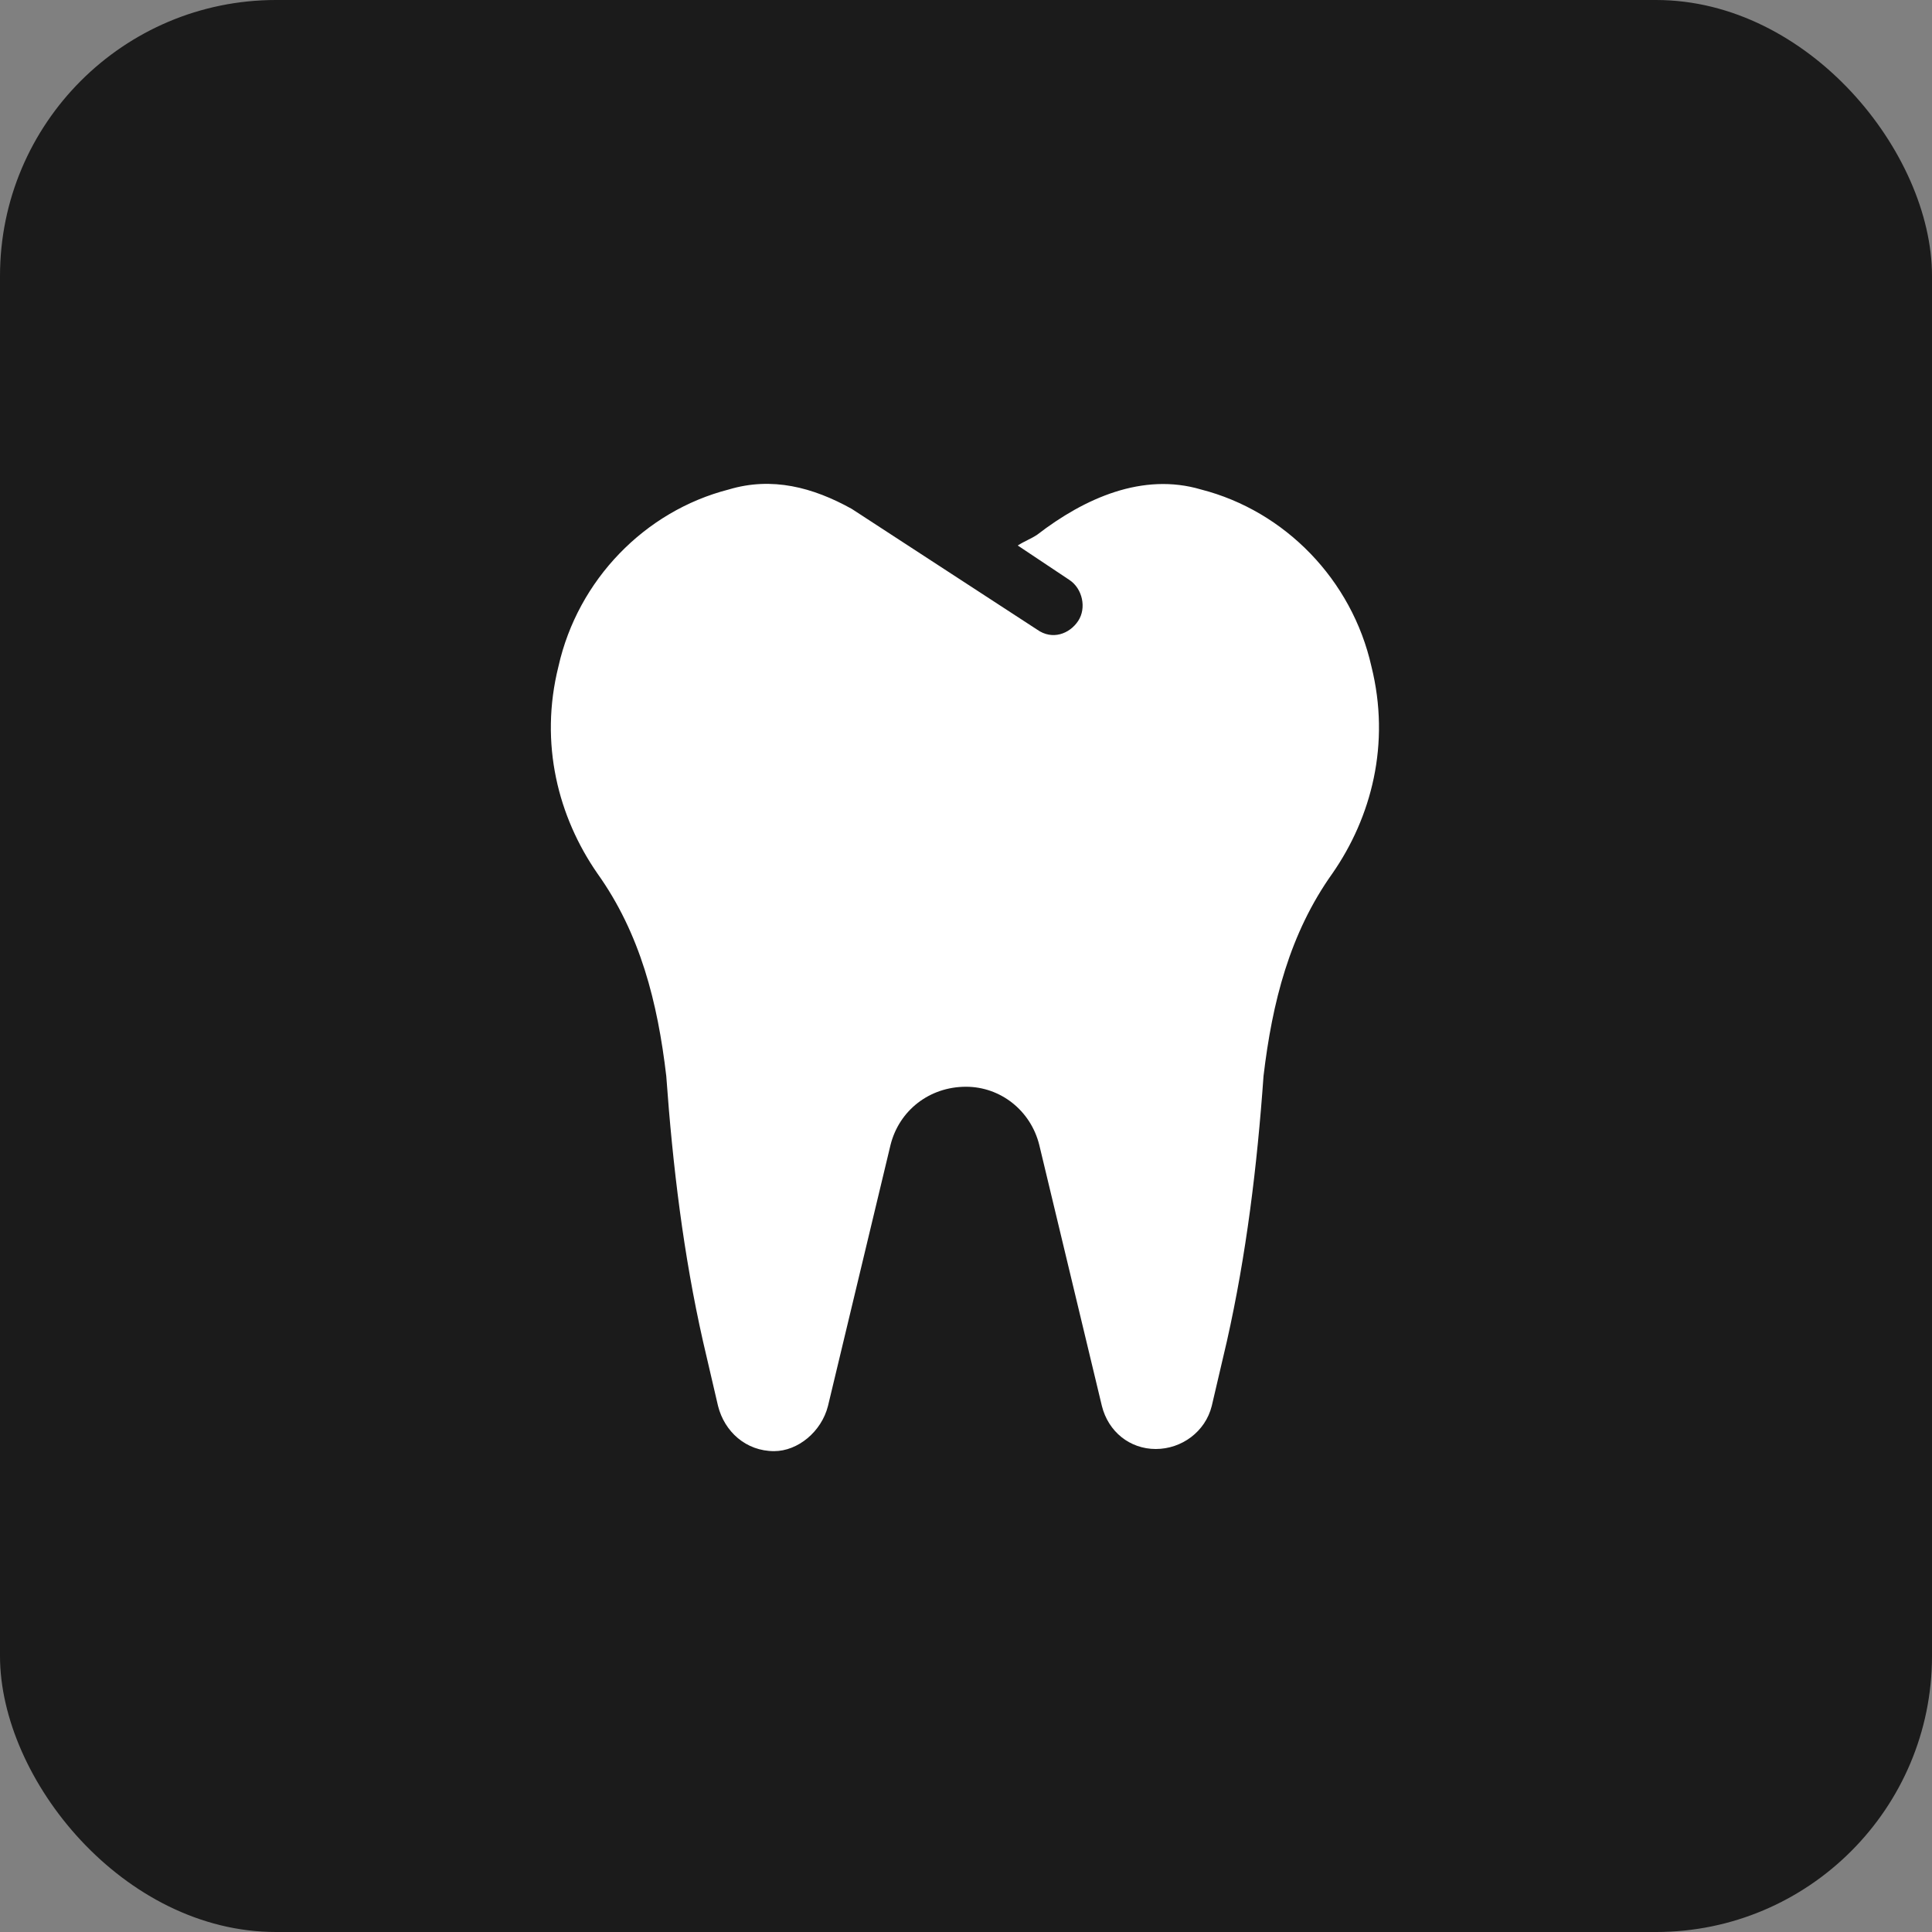 <svg width="28" height="28" viewBox="0 0 28 28" fill="none" xmlns="http://www.w3.org/2000/svg">
<rect x="0" y="0" width="28" height="28" fill="#808080" stroke="none"/>
<rect width="28" height="28" rx="4" fill="#1B1B1B"/>
<path d="M19.312 12.656C18.688 13.531 18.438 14.531 18.312 15.594C18.219 16.906 18.062 18.188 17.781 19.438L17.562 20.375C17.469 20.75 17.125 21 16.75 21C16.375 21 16.062 20.75 15.969 20.375L15.062 16.594C14.938 16.094 14.5 15.75 14 15.75C13.469 15.75 13.031 16.094 12.906 16.594L12 20.375C11.906 20.75 11.562 21.031 11.219 21.031C10.812 21.031 10.5 20.75 10.406 20.375L10.188 19.438C9.906 18.188 9.75 16.906 9.656 15.594C9.531 14.531 9.281 13.531 8.656 12.656C8.094 11.844 7.812 10.781 8.094 9.656C8.375 8.406 9.344 7.406 10.562 7.094C11.188 6.906 11.781 7.062 12.344 7.375L15.031 9.125C15.25 9.281 15.5 9.188 15.625 9C15.75 8.812 15.688 8.531 15.5 8.406L14.75 7.906C14.844 7.844 14.938 7.812 15.031 7.75C15.719 7.219 16.562 6.844 17.406 7.094C18.625 7.406 19.594 8.406 19.875 9.656C20.156 10.781 19.875 11.844 19.312 12.656Z" fill="white"/>
</svg>
